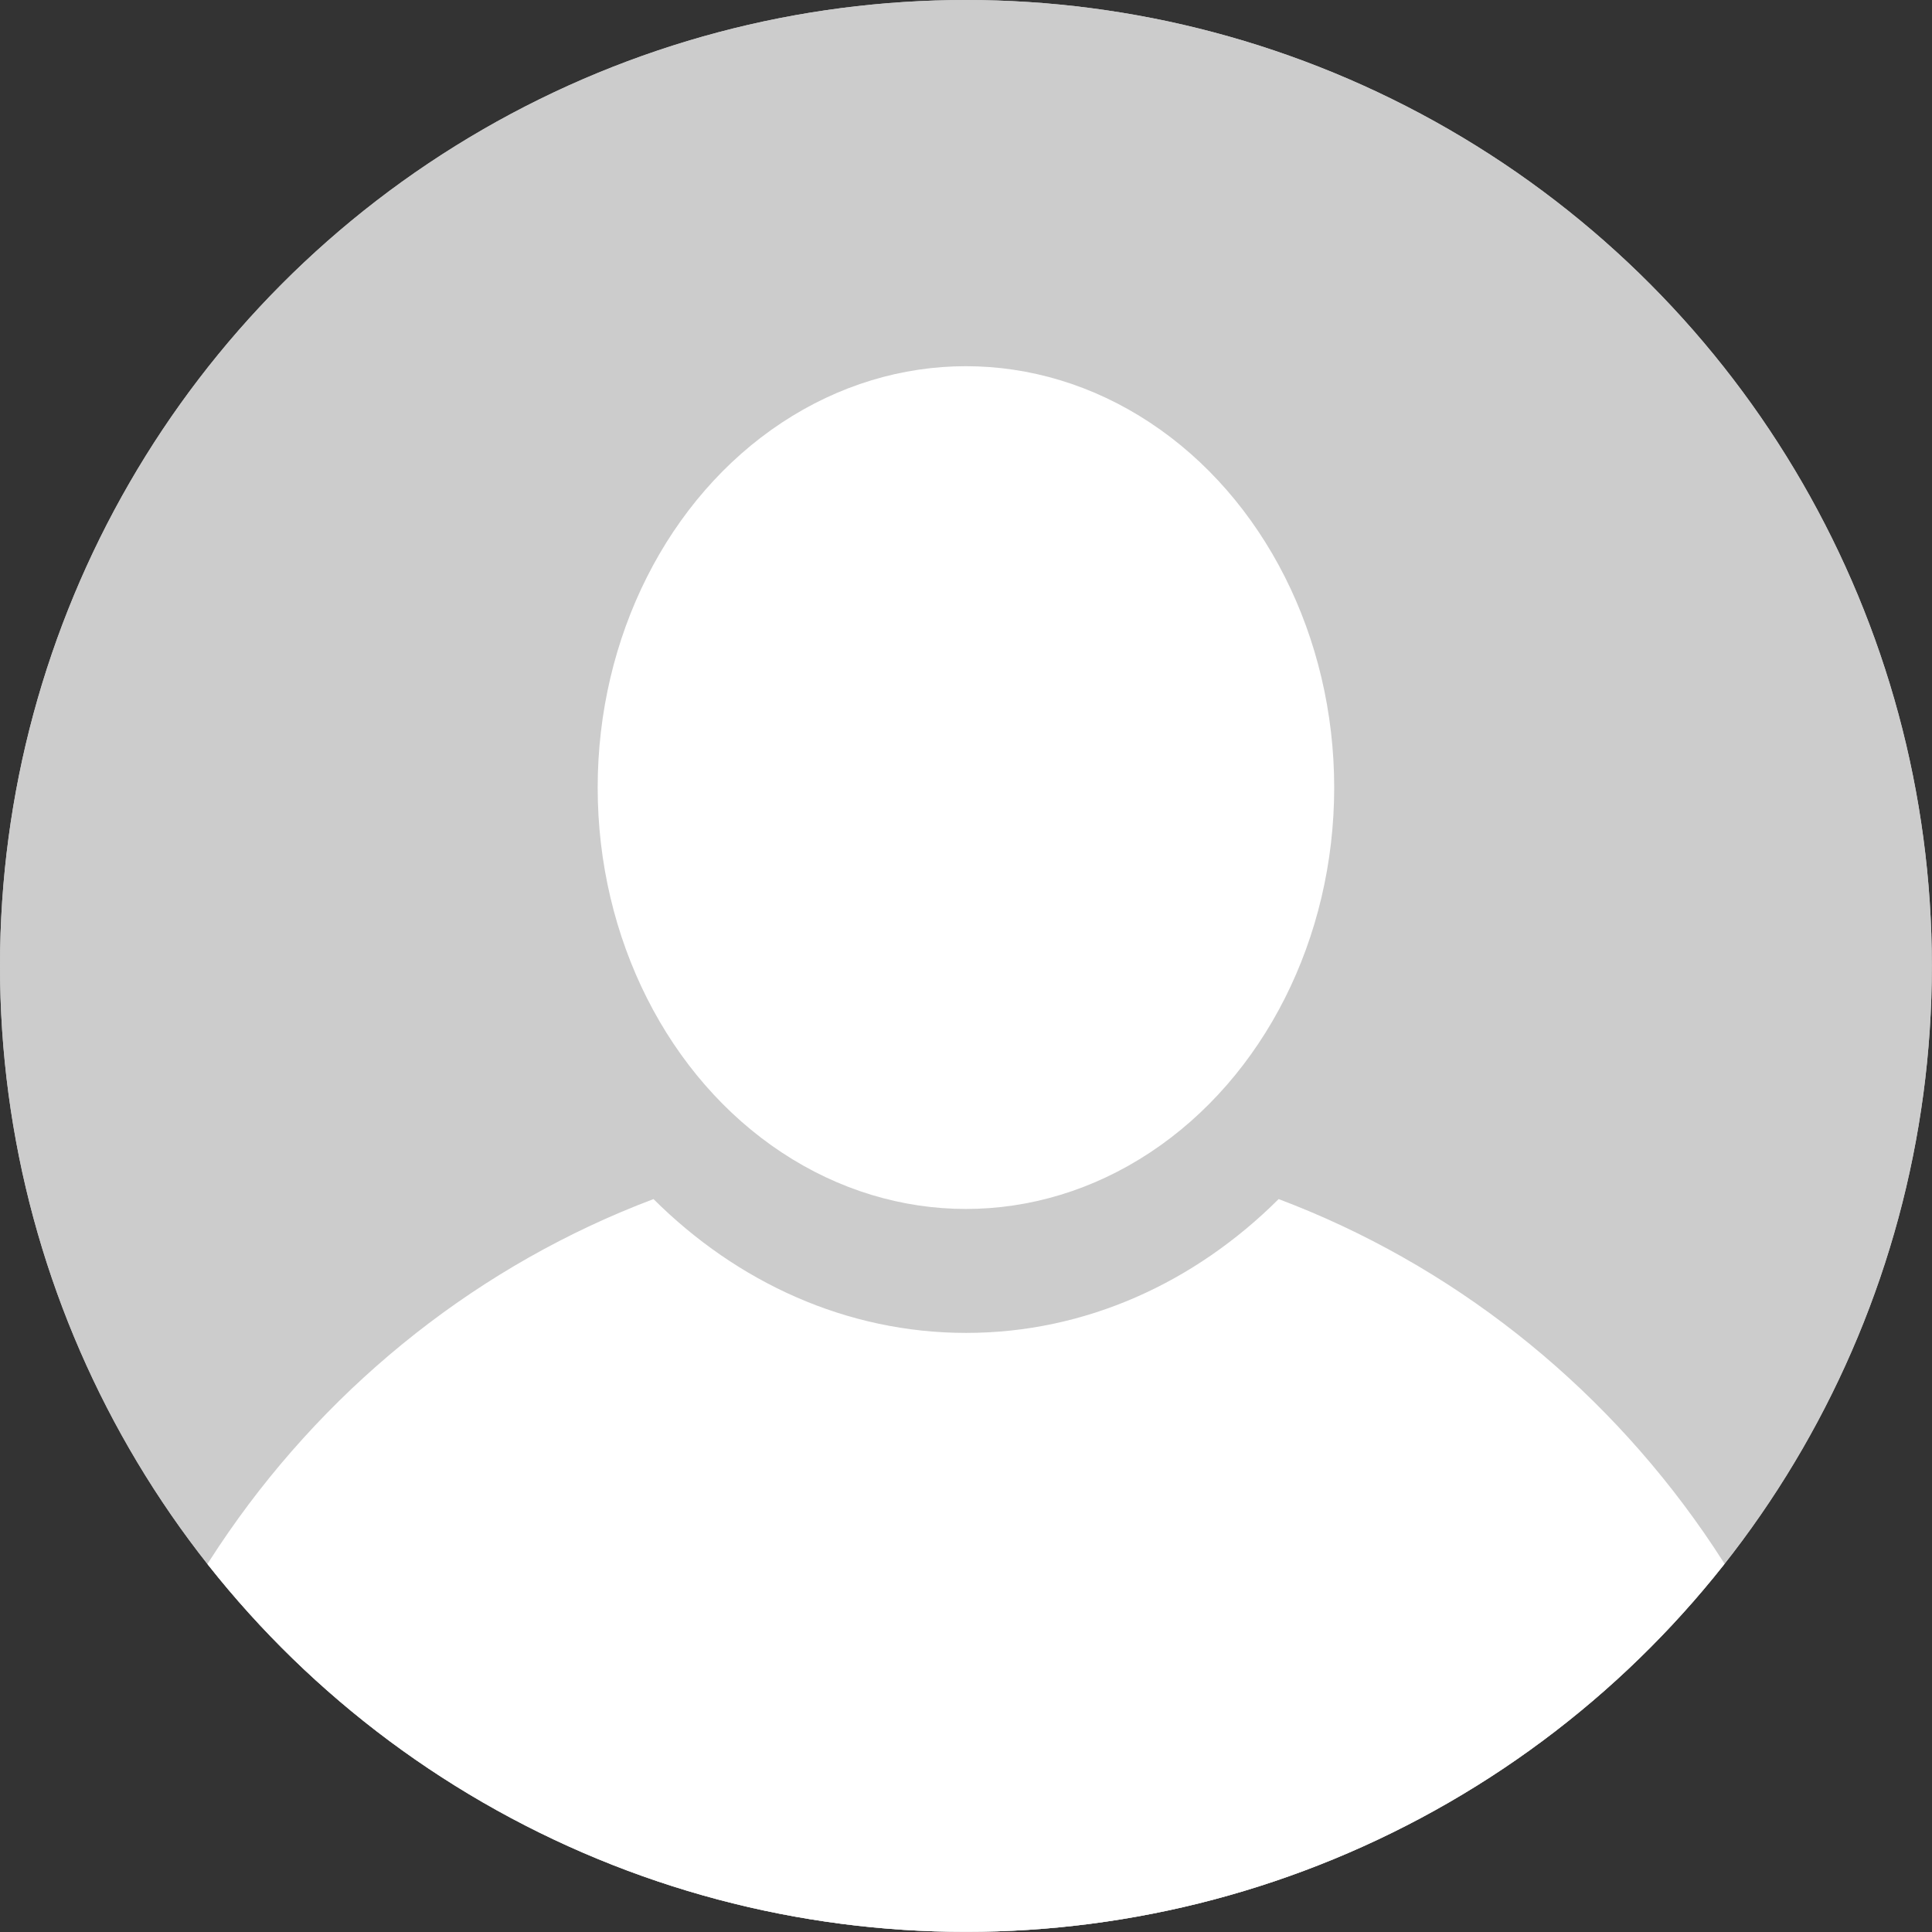 <?xml version="1.0" encoding="utf-8"?>
<!-- Generator: Adobe Illustrator 23.1.0, SVG Export Plug-In . SVG Version: 6.00 Build 0)  -->
<svg version="1.1" id="레이어_1" xmlns="http://www.w3.org/2000/svg" xmlns:xlink="http://www.w3.org/1999/xlink" x="0px"
	 y="0px" viewBox="0 0 150.57 150.57" style="enable-background:new 0 0 150.57 150.57;" xml:space="preserve">
<rect x="0" y="0" width="150.57" height="150.57" fill="#333333" stroke="none"/>
<style type="text/css">
	.st0{clip-path:url(#SVGID_2_);fill:#CCCCCC;}
	.st1{clip-path:url(#SVGID_2_);fill:#FFFFFF;}
</style>
<g>
	<defs>
		<circle id="SVGID_1_" cx="75.28" cy="75.28" r="75.28"/>
	</defs>
	<use xlink:href="#SVGID_1_"  style="overflow:visible;fill:#CCCCCC;"/>
	<clipPath id="SVGID_2_">
		<use xlink:href="#SVGID_1_"  style="overflow:visible;"/>
	</clipPath>
	<circle class="st0" cx="75.28" cy="75.28" r="75.28"/>
	<ellipse class="st1" cx="75.28" cy="61.38" rx="28.7" ry="32.84"/>
	<path class="st1" d="M99.65,93.45c26.89,10.14,46.07,36.57,46.07,67.58c0,39.76-31.53,72-70.43,72s-70.43-32.24-70.43-72
		c0-31.01,19.18-57.44,46.07-67.58l0,0c6.52,6.49,15.04,10.43,24.37,10.43C84.61,103.88,93.13,99.95,99.65,93.45L99.65,93.45z"/>
</g>
</svg>
